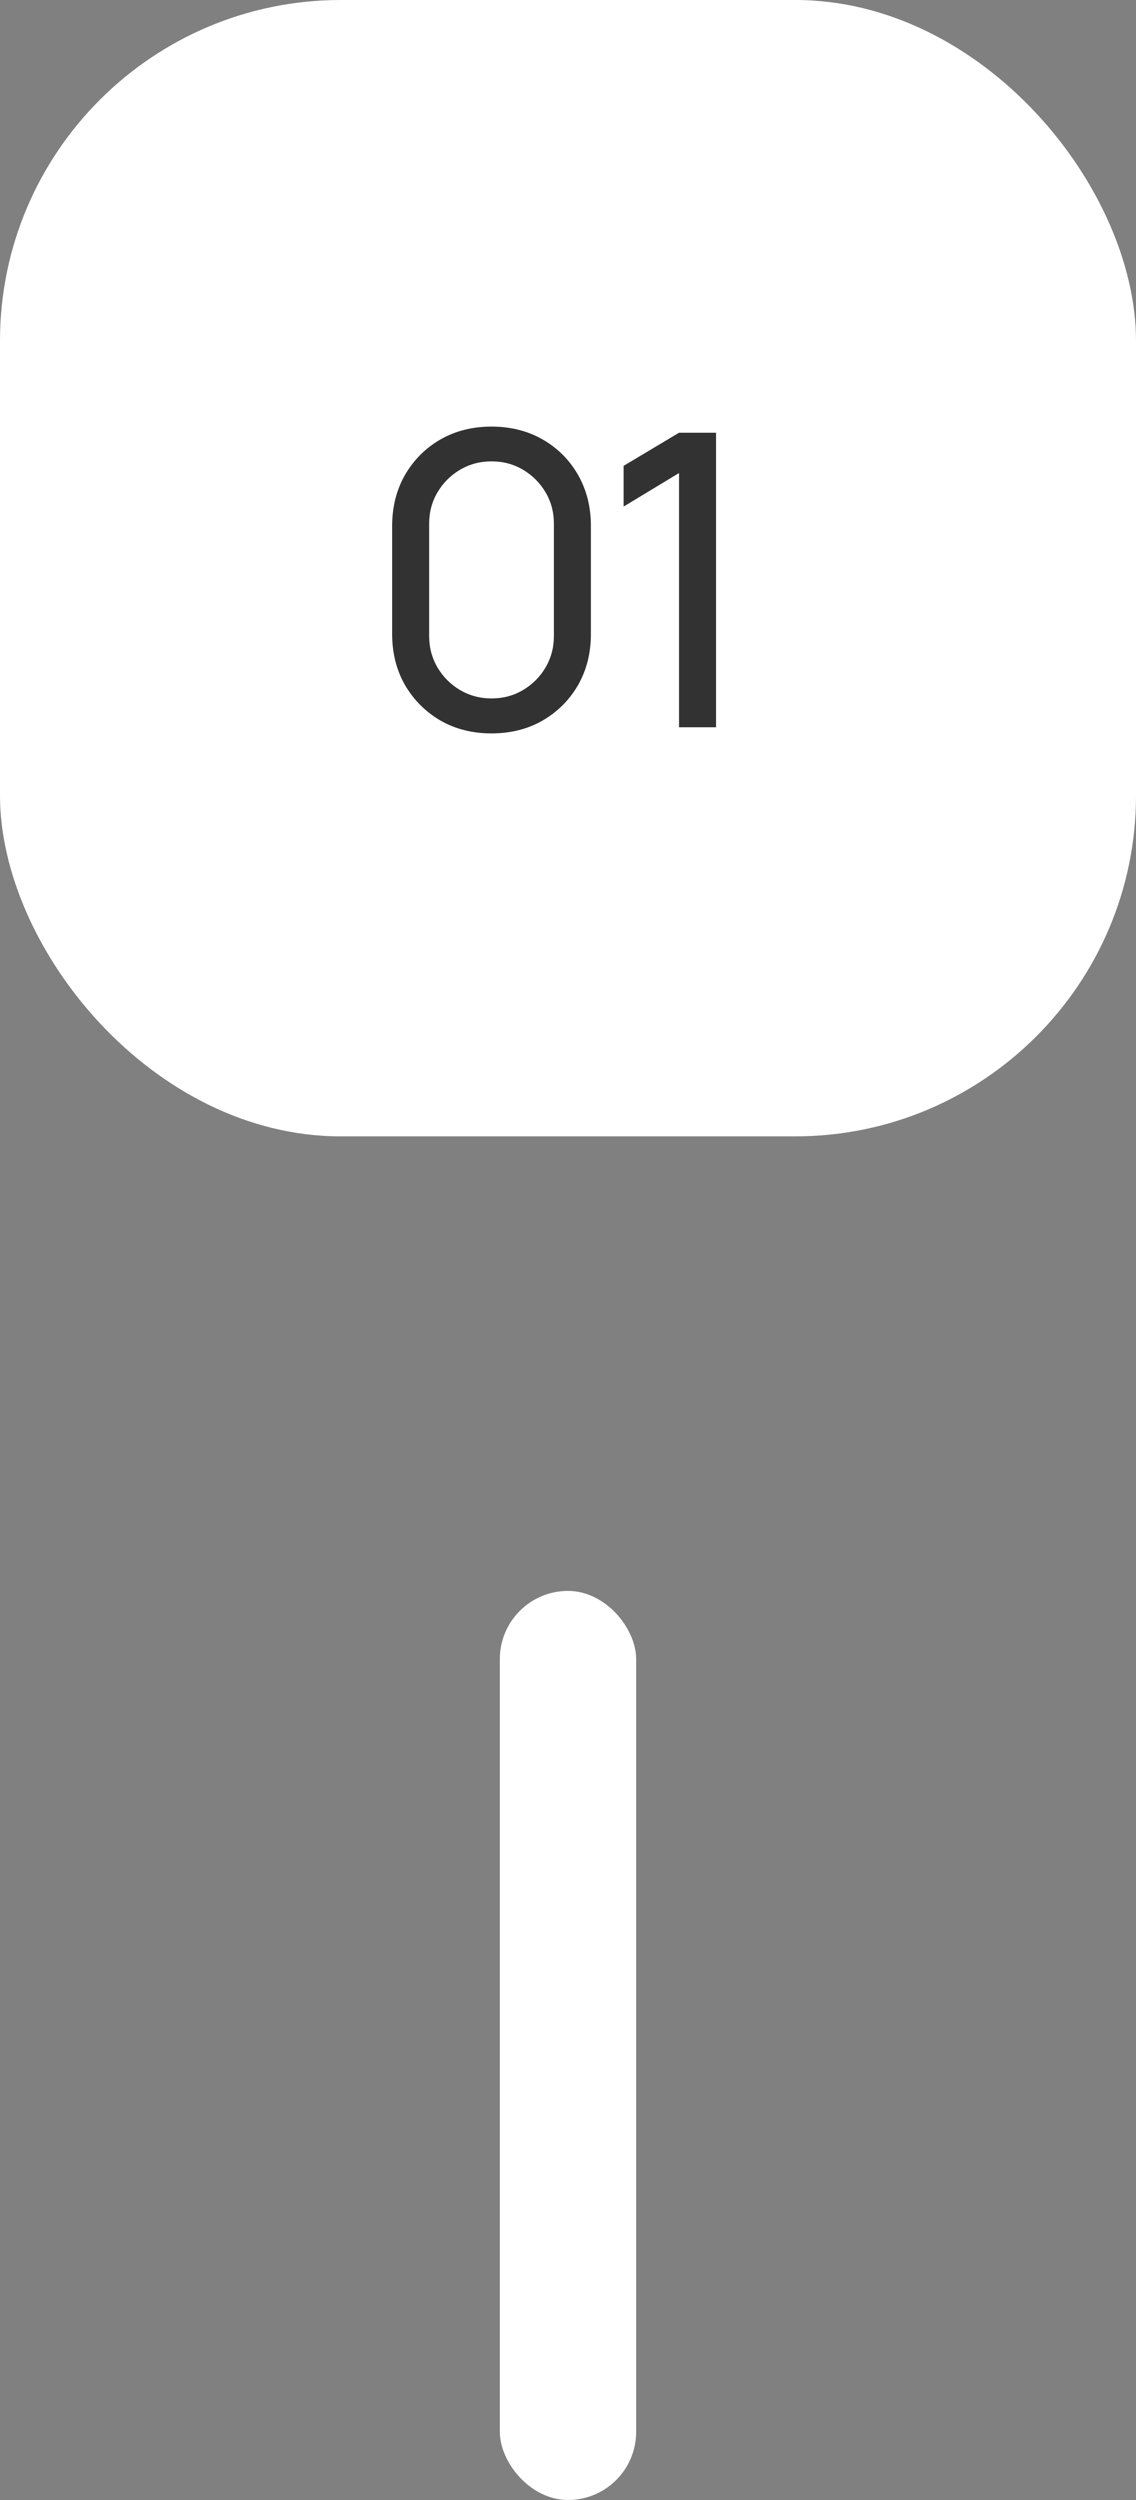<?xml version="1.0" encoding="UTF-8"?> <svg xmlns="http://www.w3.org/2000/svg" width="50" height="110" viewBox="0 0 50 110" fill="none"><rect x="0" y="0" width="50" height="110" fill="#808080" stroke="none"/><rect width="50" height="50" rx="15" fill="white"></rect><rect x="22" y="70" width="6" height="40" rx="3" fill="white"></rect><path d="M21.634 32.27C20.794 32.27 20.044 32.081 19.384 31.703C18.73 31.319 18.211 30.8 17.827 30.146C17.449 29.486 17.26 28.736 17.26 27.896V23.144C17.26 22.304 17.449 21.554 17.827 20.894C18.211 20.234 18.73 19.715 19.384 19.337C20.044 18.959 20.794 18.77 21.634 18.77C22.474 18.77 23.224 18.959 23.884 19.337C24.544 19.715 25.063 20.234 25.441 20.894C25.819 21.554 26.008 22.304 26.008 23.144V27.896C26.008 28.736 25.819 29.486 25.441 30.146C25.063 30.8 24.544 31.319 23.884 31.703C23.224 32.081 22.474 32.27 21.634 32.27ZM21.634 30.731C22.144 30.731 22.606 30.608 23.02 30.362C23.434 30.116 23.764 29.786 24.01 29.372C24.256 28.952 24.379 28.49 24.379 27.986V23.045C24.379 22.535 24.256 22.073 24.01 21.659C23.764 21.245 23.434 20.915 23.02 20.669C22.606 20.423 22.144 20.3 21.634 20.3C21.13 20.3 20.668 20.423 20.248 20.669C19.834 20.915 19.504 21.245 19.258 21.659C19.012 22.073 18.889 22.535 18.889 23.045V27.986C18.889 28.49 19.012 28.952 19.258 29.372C19.504 29.786 19.834 30.116 20.248 30.362C20.668 30.608 21.13 30.731 21.634 30.731ZM29.887 32V20.813L27.448 22.289V20.498L29.887 19.04H31.516V32H29.887Z" fill="#323232"></path></svg> 